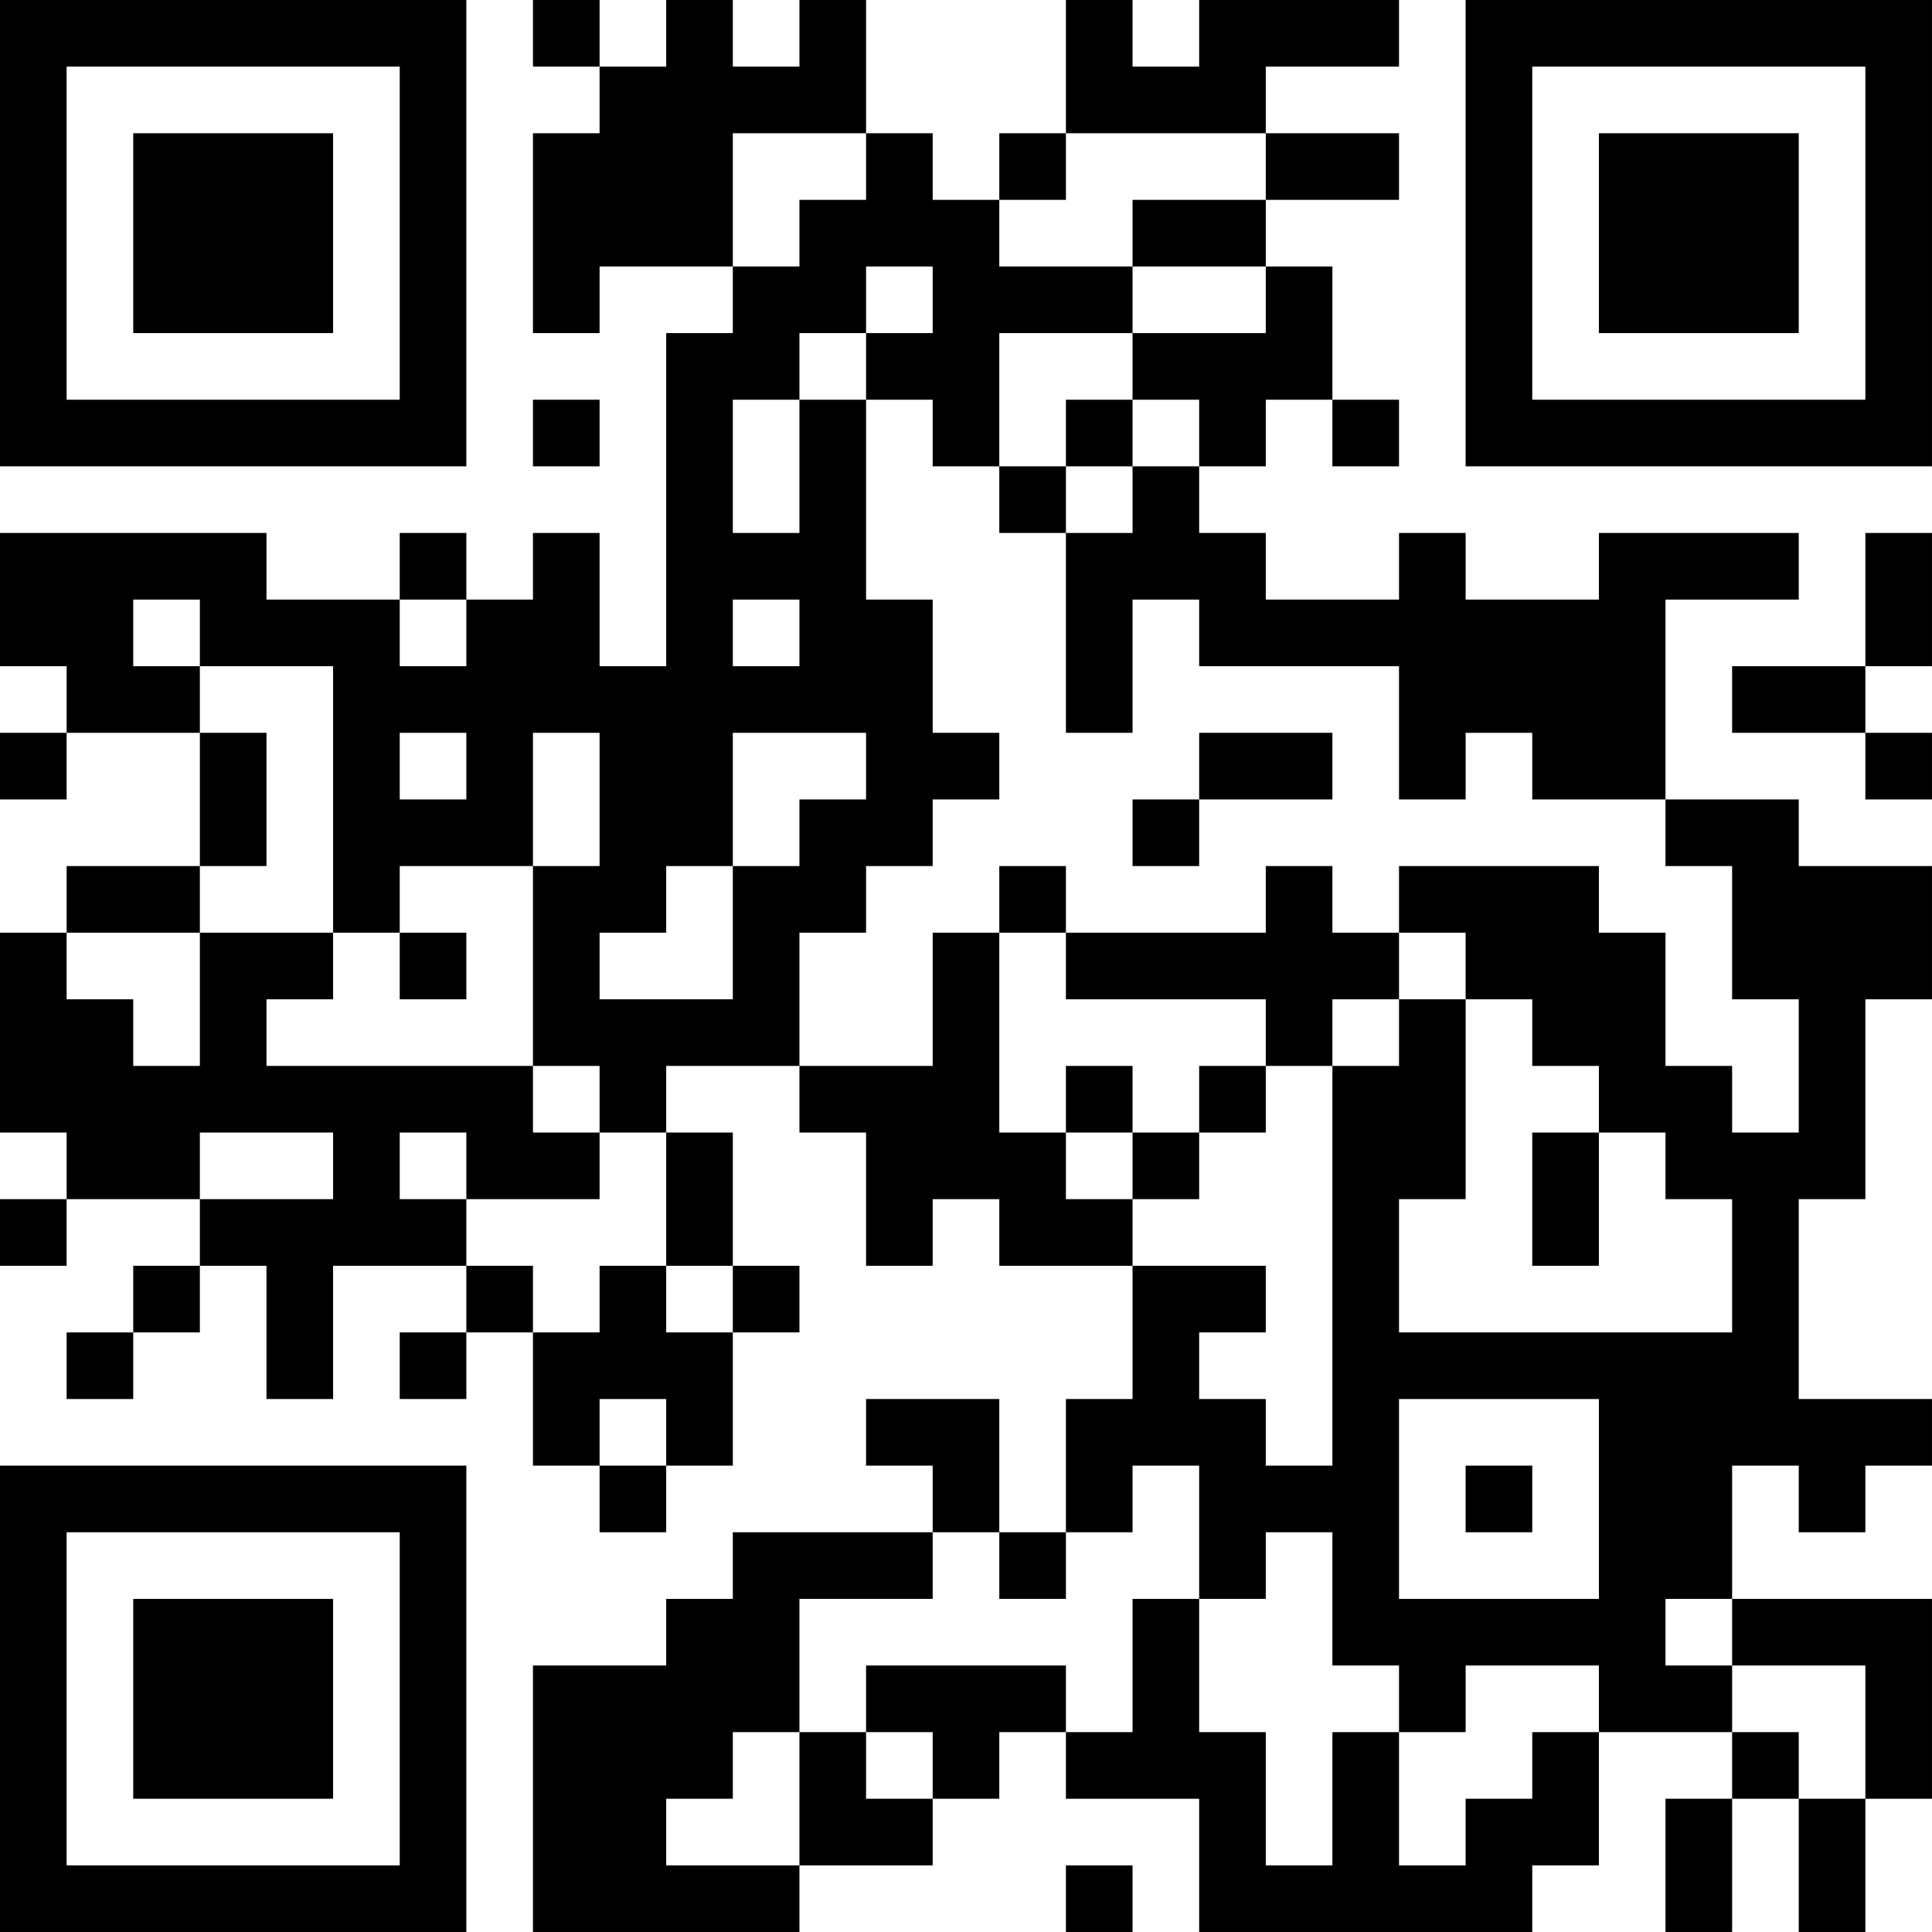 <?xml version="1.0" encoding="UTF-8"?>
<svg xmlns="http://www.w3.org/2000/svg" version="1.1" width="400" height="400" viewBox="0 0 400 400"><rect x="0" y="0" width="400" height="400" fill="#ffffff"/><g transform="scale(13.793)"><g transform="translate(0,0)"><path fill-rule="evenodd" d="M8 0L8 1L9 1L9 2L8 2L8 5L9 5L9 4L11 4L11 5L10 5L10 10L9 10L9 8L8 8L8 9L7 9L7 8L6 8L6 9L4 9L4 8L0 8L0 10L1 10L1 11L0 11L0 12L1 12L1 11L3 11L3 13L1 13L1 14L0 14L0 17L1 17L1 18L0 18L0 19L1 19L1 18L3 18L3 19L2 19L2 20L1 20L1 21L2 21L2 20L3 20L3 19L4 19L4 21L5 21L5 19L7 19L7 20L6 20L6 21L7 21L7 20L8 20L8 22L9 22L9 23L10 23L10 22L11 22L11 20L12 20L12 19L11 19L11 17L10 17L10 16L12 16L12 17L13 17L13 19L14 19L14 18L15 18L15 19L17 19L17 21L16 21L16 23L15 23L15 21L13 21L13 22L14 22L14 23L11 23L11 24L10 24L10 25L8 25L8 29L12 29L12 28L14 28L14 27L15 27L15 26L16 26L16 27L18 27L18 29L23 29L23 28L24 28L24 26L26 26L26 27L25 27L25 29L26 29L26 27L27 27L27 29L28 29L28 27L29 27L29 24L26 24L26 22L27 22L27 23L28 23L28 22L29 22L29 21L27 21L27 18L28 18L28 15L29 15L29 13L27 13L27 12L25 12L25 9L27 9L27 8L24 8L24 9L22 9L22 8L21 8L21 9L19 9L19 8L18 8L18 7L19 7L19 6L20 6L20 7L21 7L21 6L20 6L20 4L19 4L19 3L21 3L21 2L19 2L19 1L21 1L21 0L18 0L18 1L17 1L17 0L16 0L16 2L15 2L15 3L14 3L14 2L13 2L13 0L12 0L12 1L11 1L11 0L10 0L10 1L9 1L9 0ZM11 2L11 4L12 4L12 3L13 3L13 2ZM16 2L16 3L15 3L15 4L17 4L17 5L15 5L15 7L14 7L14 6L13 6L13 5L14 5L14 4L13 4L13 5L12 5L12 6L11 6L11 8L12 8L12 6L13 6L13 9L14 9L14 11L15 11L15 12L14 12L14 13L13 13L13 14L12 14L12 16L14 16L14 14L15 14L15 17L16 17L16 18L17 18L17 19L19 19L19 20L18 20L18 21L19 21L19 22L20 22L20 16L21 16L21 15L22 15L22 18L21 18L21 20L26 20L26 18L25 18L25 17L24 17L24 16L23 16L23 15L22 15L22 14L21 14L21 13L24 13L24 14L25 14L25 16L26 16L26 17L27 17L27 15L26 15L26 13L25 13L25 12L23 12L23 11L22 11L22 12L21 12L21 10L18 10L18 9L17 9L17 11L16 11L16 8L17 8L17 7L18 7L18 6L17 6L17 5L19 5L19 4L17 4L17 3L19 3L19 2ZM8 6L8 7L9 7L9 6ZM16 6L16 7L15 7L15 8L16 8L16 7L17 7L17 6ZM28 8L28 10L26 10L26 11L28 11L28 12L29 12L29 11L28 11L28 10L29 10L29 8ZM2 9L2 10L3 10L3 11L4 11L4 13L3 13L3 14L1 14L1 15L2 15L2 16L3 16L3 14L5 14L5 15L4 15L4 16L8 16L8 17L9 17L9 18L7 18L7 17L6 17L6 18L7 18L7 19L8 19L8 20L9 20L9 19L10 19L10 20L11 20L11 19L10 19L10 17L9 17L9 16L8 16L8 13L9 13L9 11L8 11L8 13L6 13L6 14L5 14L5 10L3 10L3 9ZM6 9L6 10L7 10L7 9ZM11 9L11 10L12 10L12 9ZM6 11L6 12L7 12L7 11ZM11 11L11 13L10 13L10 14L9 14L9 15L11 15L11 13L12 13L12 12L13 12L13 11ZM18 11L18 12L17 12L17 13L18 13L18 12L20 12L20 11ZM15 13L15 14L16 14L16 15L19 15L19 16L18 16L18 17L17 17L17 16L16 16L16 17L17 17L17 18L18 18L18 17L19 17L19 16L20 16L20 15L21 15L21 14L20 14L20 13L19 13L19 14L16 14L16 13ZM6 14L6 15L7 15L7 14ZM3 17L3 18L5 18L5 17ZM23 17L23 19L24 19L24 17ZM9 21L9 22L10 22L10 21ZM21 21L21 24L24 24L24 21ZM17 22L17 23L16 23L16 24L15 24L15 23L14 23L14 24L12 24L12 26L11 26L11 27L10 27L10 28L12 28L12 26L13 26L13 27L14 27L14 26L13 26L13 25L16 25L16 26L17 26L17 24L18 24L18 26L19 26L19 28L20 28L20 26L21 26L21 28L22 28L22 27L23 27L23 26L24 26L24 25L22 25L22 26L21 26L21 25L20 25L20 23L19 23L19 24L18 24L18 22ZM22 22L22 23L23 23L23 22ZM25 24L25 25L26 25L26 26L27 26L27 27L28 27L28 25L26 25L26 24ZM16 28L16 29L17 29L17 28ZM0 0L0 7L7 7L7 0ZM1 1L1 6L6 6L6 1ZM2 2L2 5L5 5L5 2ZM22 0L22 7L29 7L29 0ZM23 1L23 6L28 6L28 1ZM24 2L24 5L27 5L27 2ZM0 22L0 29L7 29L7 22ZM1 23L1 28L6 28L6 23ZM2 24L2 27L5 27L5 24Z" fill="#000000"/></g></g></svg>
